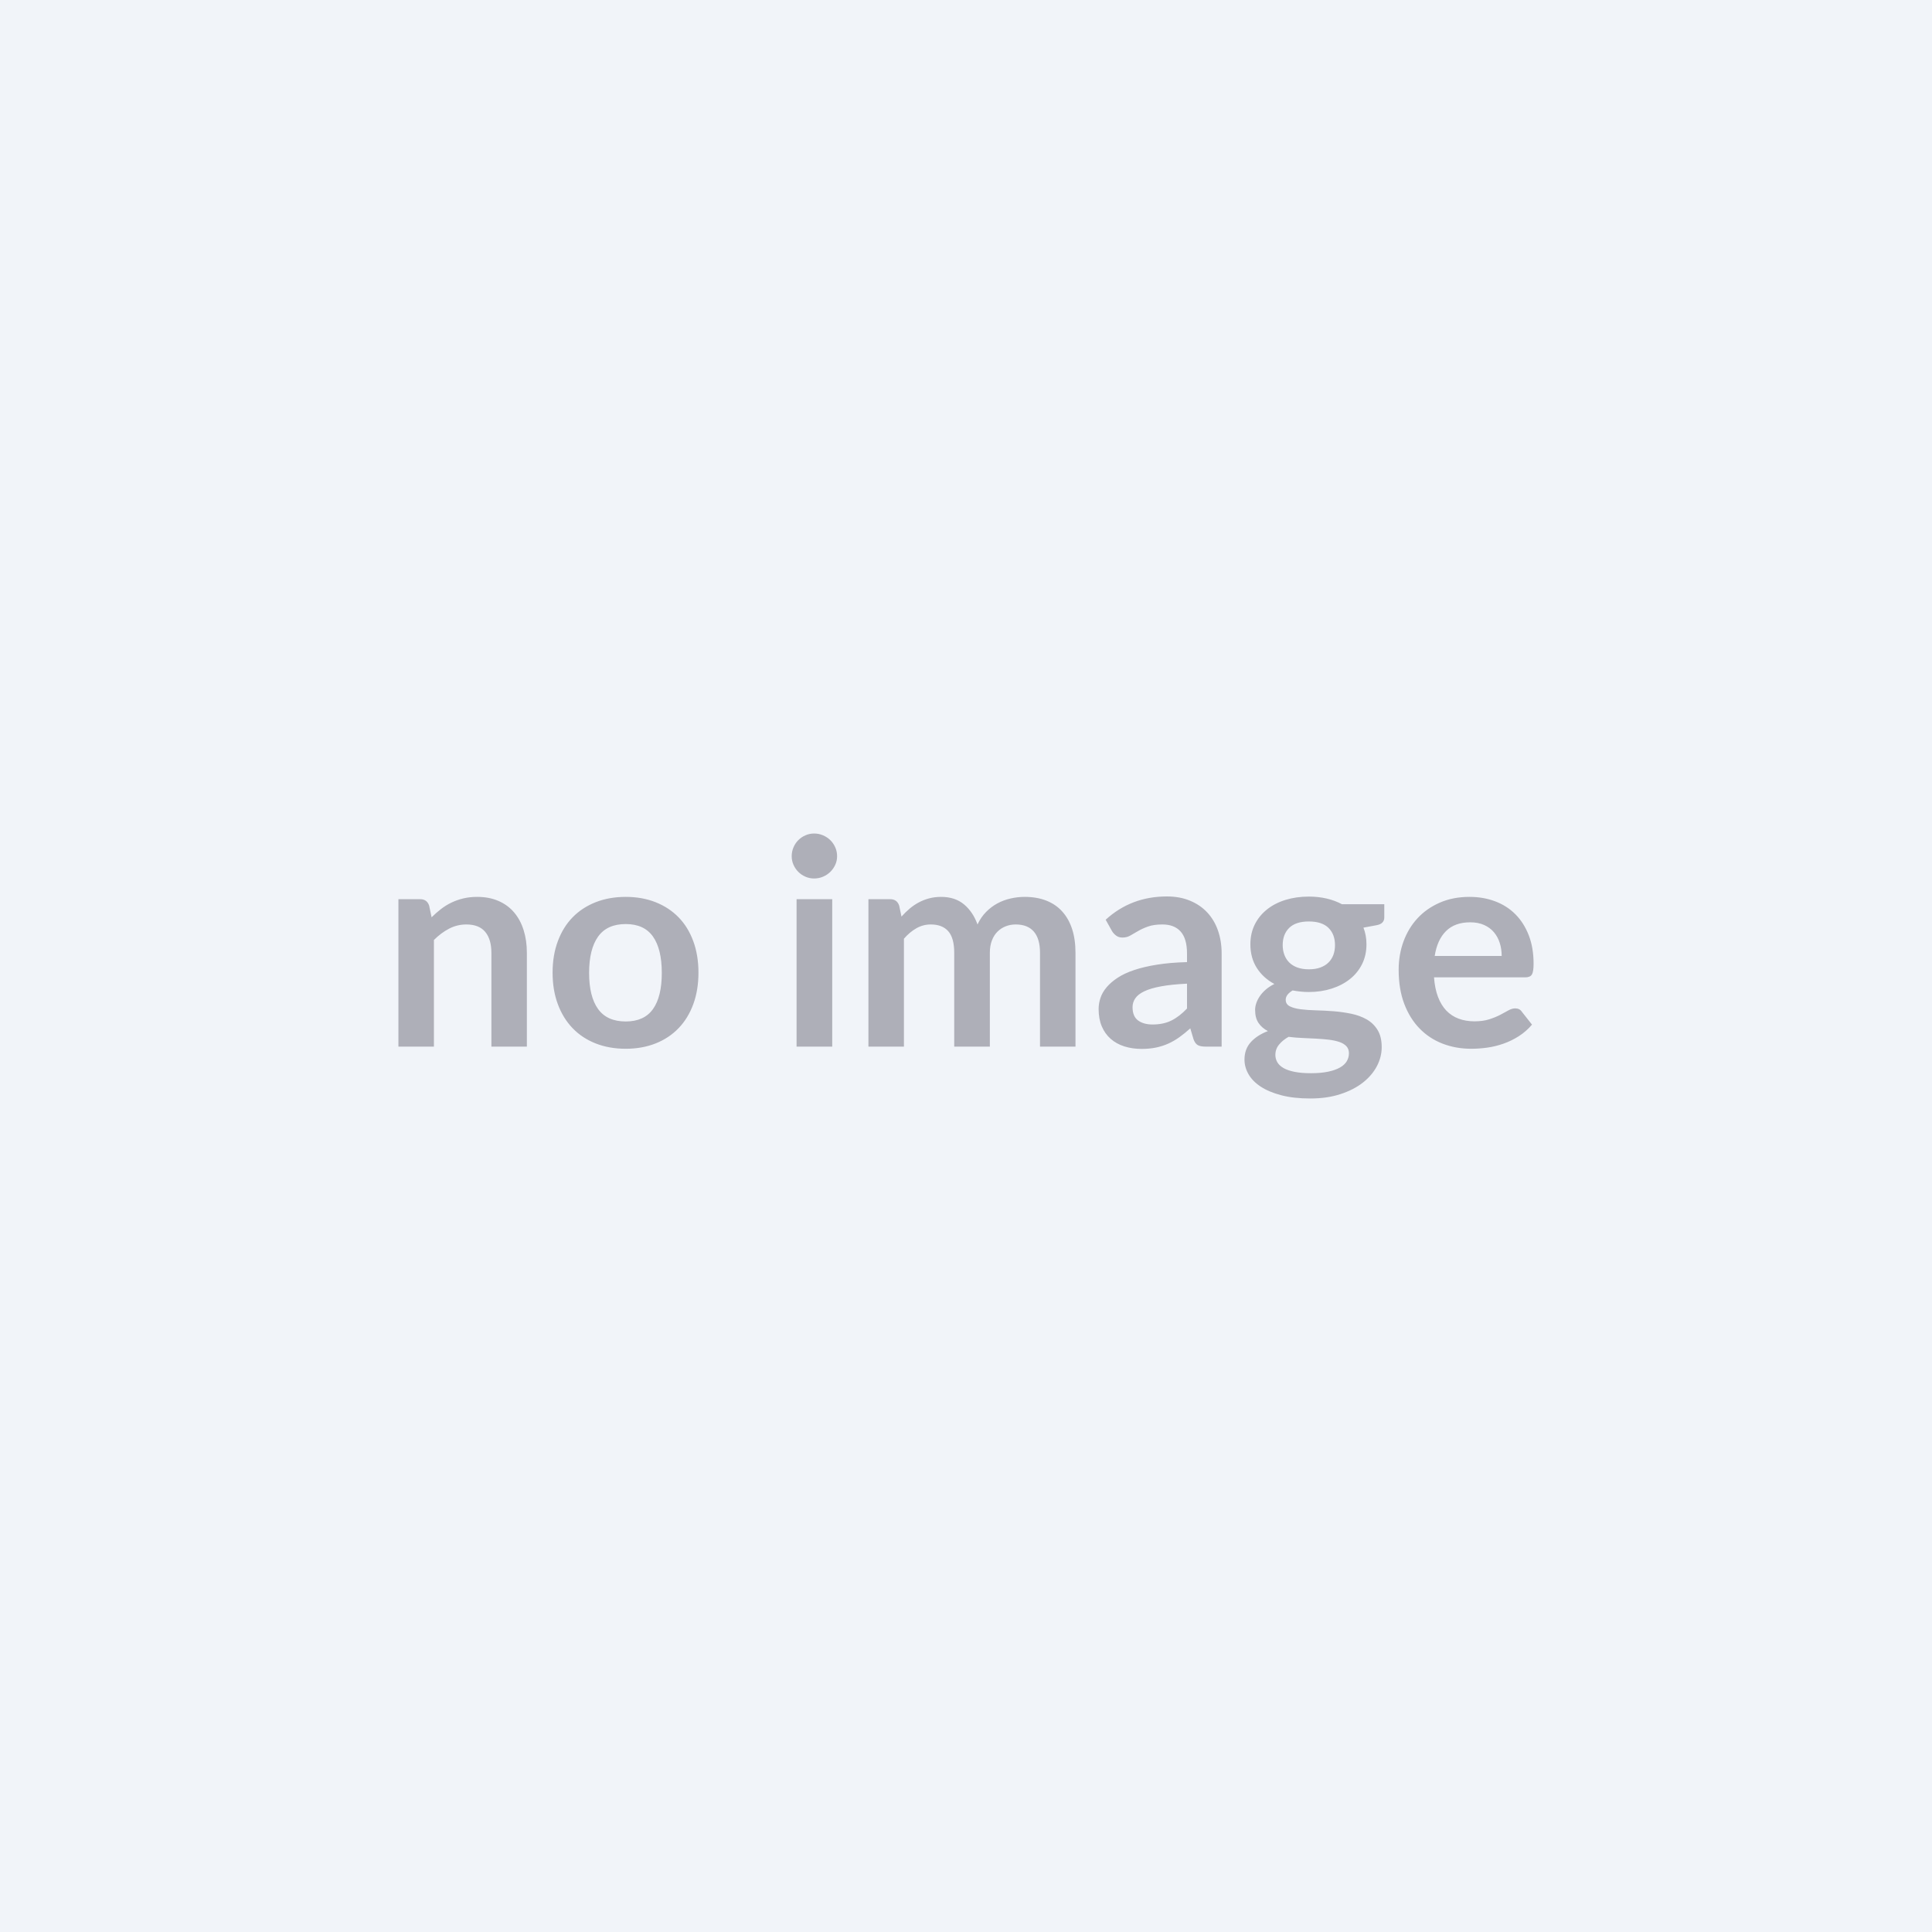<svg xmlns="http://www.w3.org/2000/svg" width="800" height="800" viewBox="0 0 800 800"><rect width="100%" height="100%" fill="#F1F4F9"/><path fill="#aeafb8" d="m177.705 375.01 1.01 4.82q1.85-1.84 3.9-3.42t4.35-2.68q2.29-1.1 4.9-1.72 2.62-.63 5.72-.63 4.99 0 8.86 1.7 3.87 1.69 6.46 4.76 2.59 3.06 3.92 7.32 1.34 4.25 1.34 9.37v38.85h-14.69v-38.85q0-5.6-2.56-8.66-2.56-3.07-7.8-3.07-3.8 0-7.14 1.73-3.33 1.73-6.3 4.7v44.15h-14.7v-61.05h8.98q2.86 0 3.75 2.68m81.4-3.63q6.78 0 12.35 2.2 5.56 2.2 9.52 6.25 3.95 4.05 6.09 9.88 2.15 5.83 2.15 13.03 0 7.26-2.15 13.09-2.14 5.83-6.09 9.93-3.96 4.11-9.52 6.31-5.57 2.2-12.35 2.2-6.84 0-12.44-2.2-5.59-2.2-9.55-6.31-3.95-4.1-6.12-9.93-2.18-5.83-2.18-13.09 0-7.2 2.18-13.03 2.17-5.83 6.12-9.88 3.96-4.05 9.55-6.25 5.6-2.2 12.44-2.2m0 51.59q7.62 0 11.27-5.12 3.66-5.12 3.66-14.99 0-9.88-3.66-15.06-3.65-5.17-11.27-5.17-7.74 0-11.45 5.2-3.72 5.21-3.72 15.03 0 9.81 3.72 14.96 3.71 5.15 11.45 5.15m70.74-50.64h14.76v61.05h-14.76zm16.78-17.79q0 1.91-.77 3.57-.77 1.67-2.05 2.92t-3.01 1.99q-1.72.74-3.69.74-1.9 0-3.6-.74-1.69-.74-2.94-1.99t-1.99-2.92q-.75-1.66-.75-3.57 0-1.96.75-3.69.74-1.72 1.99-2.97t2.94-1.99q1.7-.75 3.6-.75 1.97 0 3.69.75 1.73.74 3.01 1.99t2.05 2.97q.77 1.73.77 3.69m27.67 78.84h-14.7v-61.05h8.99q2.86 0 3.75 2.68l.95 4.52q1.61-1.78 3.36-3.27 1.76-1.49 3.75-2.56t4.28-1.69q2.29-.63 5.03-.63 5.77 0 9.49 3.12 3.72 3.13 5.57 8.3 1.42-3.03 3.57-5.2 2.14-2.17 4.7-3.54 2.55-1.37 5.44-2.02 2.89-.66 5.8-.66 5.06 0 8.99 1.55 3.92 1.54 6.6 4.52 2.68 2.97 4.08 7.26 1.39 4.28 1.39 9.82v38.85h-14.69v-38.85q0-5.83-2.56-8.78t-7.5-2.95q-2.26 0-4.19.78-1.94.77-3.39 2.23-1.46 1.46-2.29 3.66-.84 2.2-.84 5.06v38.85h-14.75v-38.85q0-6.13-2.47-8.93t-7.23-2.8q-3.22 0-5.98 1.58-2.77 1.58-5.15 4.32zm117.22-15.77v-10.29q-6.37.3-10.71 1.1-4.35.8-6.97 2.05-2.61 1.25-3.74 2.92-1.13 1.66-1.13 3.63 0 3.86 2.29 5.53t5.98 1.67q4.52 0 7.82-1.64t6.46-4.97m-31.06-32.07-2.62-4.7q10.53-9.64 25.35-9.64 5.35 0 9.58 1.76 4.22 1.75 7.14 4.88 2.91 3.12 4.43 7.46 1.52 4.35 1.52 9.52v38.56h-6.67q-2.08 0-3.21-.62-1.13-.63-1.79-2.53l-1.31-4.41q-2.32 2.09-4.52 3.66-2.2 1.58-4.58 2.65t-5.09 1.64q-2.7.56-5.98.56-3.86 0-7.14-1.04-3.27-1.04-5.65-3.12-2.38-2.09-3.69-5.18t-1.31-7.2q0-2.32.78-4.61.77-2.29 2.53-4.37 1.75-2.09 4.55-3.93 2.79-1.85 6.87-3.21 4.08-1.37 9.49-2.23 5.41-.87 12.38-1.05v-3.57q0-6.12-2.62-9.07t-7.56-2.95q-3.57 0-5.92.84-2.35.83-4.13 1.87-1.79 1.04-3.25 1.88-1.45.83-3.24.83-1.55 0-2.62-.8-1.07-.81-1.72-1.88m81.51 15.83q2.74 0 4.76-.74 2.03-.75 3.36-2.06 1.34-1.31 2.03-3.15.68-1.85.68-4.05 0-4.52-2.71-7.17-2.7-2.64-8.12-2.64-5.41 0-8.12 2.64-2.71 2.65-2.71 7.17 0 2.14.69 3.99.68 1.84 2.02 3.18t3.39 2.09q2.05.74 4.73.74m16.6 34.75q0-1.79-1.07-2.92t-2.91-1.75q-1.85-.63-4.32-.93-2.47-.29-5.23-.44-2.77-.15-5.72-.27-2.94-.12-5.74-.48-2.44 1.37-3.95 3.22-1.52 1.84-1.52 4.28 0 1.61.8 3.01.81 1.39 2.56 2.41 1.76 1.01 4.55 1.57 2.8.57 6.84.57 4.11 0 7.09-.63 2.97-.62 4.9-1.72 1.94-1.1 2.83-2.62t.89-3.3m-2.91-61.7h17.55v5.47q0 2.62-3.15 3.21l-5.48 1.01q1.25 3.16 1.25 6.91 0 4.52-1.81 8.18-1.82 3.66-5.03 6.21-3.21 2.56-7.59 3.96-4.37 1.4-9.43 1.4-1.78 0-3.45-.18-1.66-.18-3.27-.47-2.86 1.72-2.86 3.86 0 1.85 1.7 2.71 1.69.86 4.49 1.22t6.37.45 7.32.38q3.74.3 7.31 1.04 3.57.75 6.37 2.35 2.8 1.61 4.49 4.38 1.7 2.76 1.7 7.11 0 4.04-1.99 7.85-2 3.81-5.78 6.79-3.77 2.97-9.28 4.78-5.5 1.82-12.52 1.82-6.9 0-12.02-1.34t-8.51-3.57-5.06-5.15q-1.66-2.91-1.66-6.06 0-4.29 2.58-7.17 2.59-2.89 7.11-4.62-2.43-1.25-3.86-3.33t-1.43-5.47q0-1.37.51-2.83.5-1.46 1.48-2.88.98-1.43 2.47-2.71t3.51-2.29q-4.64-2.5-7.29-6.67-2.64-4.16-2.64-9.75 0-4.53 1.81-8.19 1.82-3.65 5.06-6.24t7.67-3.96q4.44-1.37 9.67-1.37 3.93 0 7.38.81 3.45.8 6.31 2.35m38.43 21.42h27.73q0-2.86-.8-5.39-.81-2.53-2.41-4.43-1.61-1.91-4.08-3.01t-5.74-1.1q-6.37 0-10.02 3.63-3.66 3.63-4.68 10.3m37.49 8.86h-37.78q.35 4.7 1.66 8.12t3.45 5.66q2.15 2.23 5.09 3.33 2.95 1.1 6.52 1.1t6.15-.84q2.59-.83 4.53-1.84 1.93-1.01 3.39-1.84 1.46-.84 2.82-.84 1.85 0 2.74 1.37l4.23 5.36q-2.44 2.85-5.48 4.79-3.03 1.93-6.34 3.09-3.3 1.16-6.72 1.64-3.42.47-6.63.47-6.37 0-11.84-2.11-5.48-2.11-9.52-6.25-4.05-4.13-6.37-10.23t-2.32-14.13q0-6.25 2.02-11.75 2.03-5.51 5.8-9.58 3.78-4.08 9.23-6.46 5.44-2.38 12.28-2.38 5.77 0 10.65 1.85 4.88 1.84 8.39 5.38t5.51 8.69q1.99 5.14 1.99 11.75 0 3.33-.71 4.49-.72 1.16-2.74 1.16"/></svg>